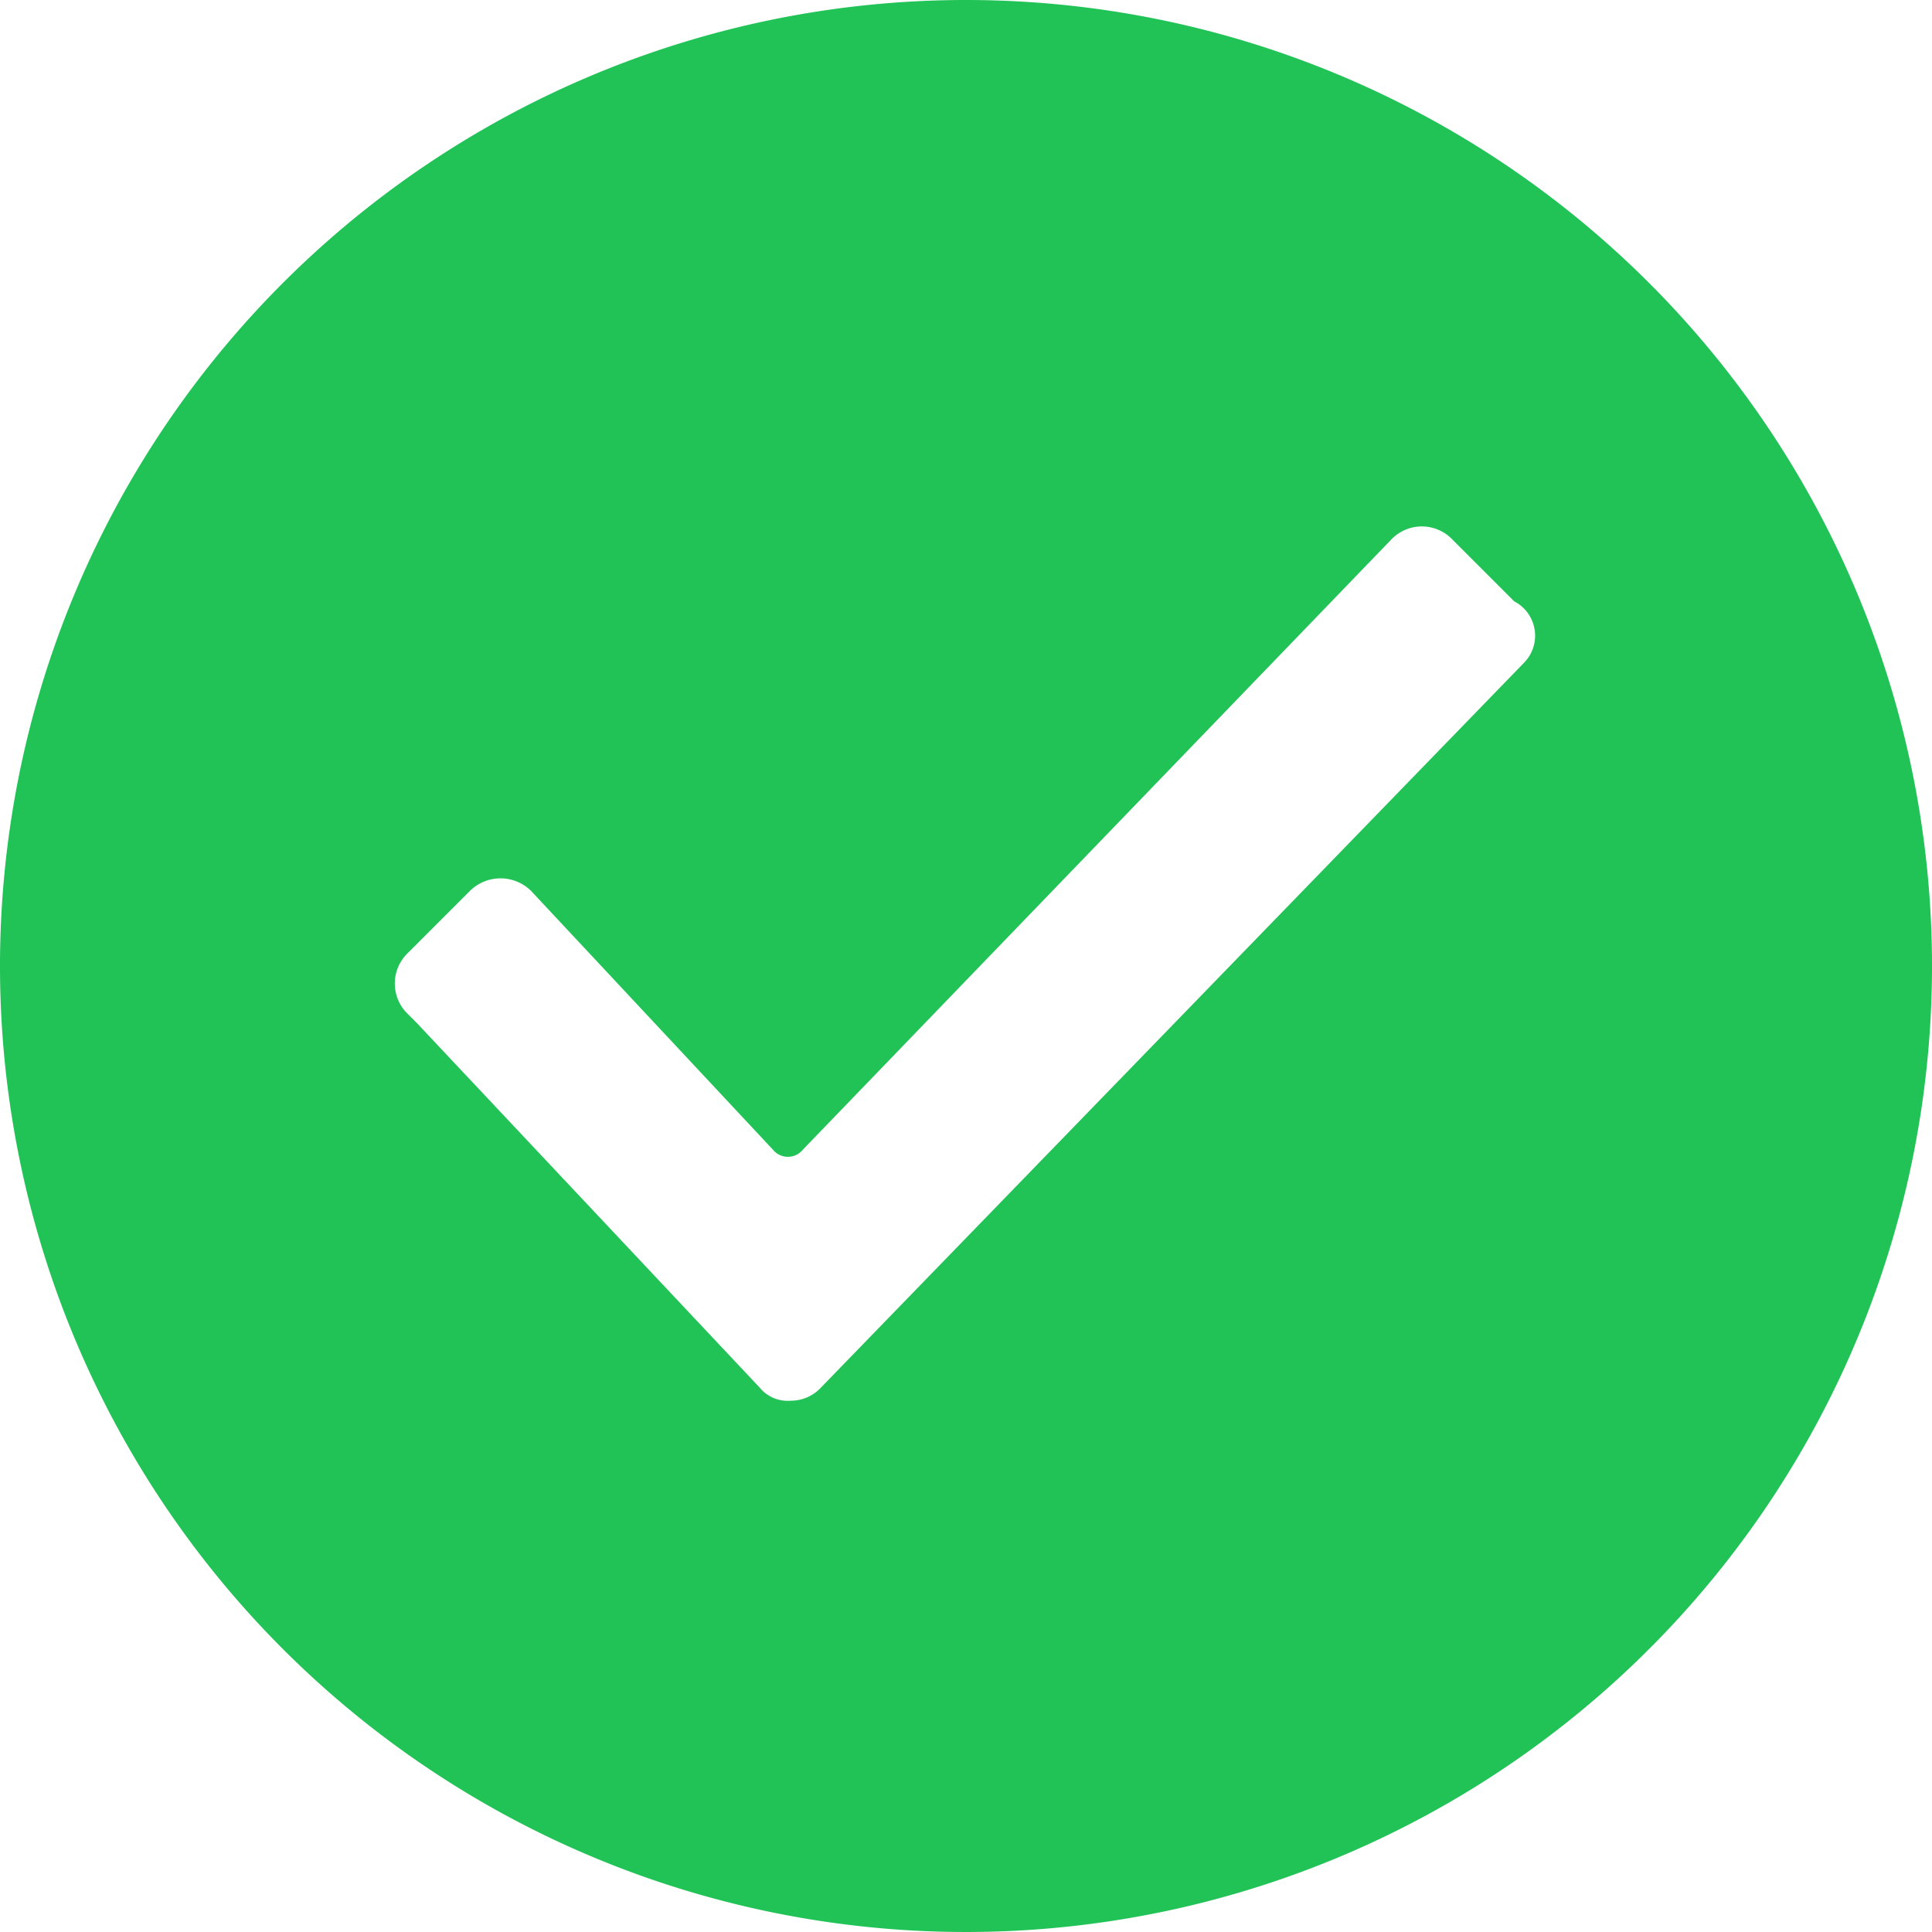 <svg id="Layer_1" data-name="Layer 1" xmlns="http://www.w3.org/2000/svg" viewBox="0 0 16 16"><defs><style>.cls-1{fill:#21c256;}</style></defs><title>Approve</title><g id="Styleguide"><g id="Icons"><g id="Icons-_-Delivery" data-name="Icons-/-Delivery"><g id="flaticon1552638367-svg"><path id="Shape" class="cls-1" d="M8,0a8,8,0,1,0,8,8A8,8,0,0,0,8,0Zm4.62,5.49-5.82,6a.34.34,0,0,1-.25.11.3.3,0,0,1-.26-.11L3.45,8.47,3.38,8.4a.35.35,0,0,1,0-.51l.51-.51a.36.36,0,0,1,.51,0l0,0,2,2.14a.16.16,0,0,0,.25,0l4.87-5.05h0a.35.35,0,0,1,.51,0l.51.51A.32.32,0,0,1,12.62,5.49Z" transform="translate(0 0)"/></g></g></g></g></svg>